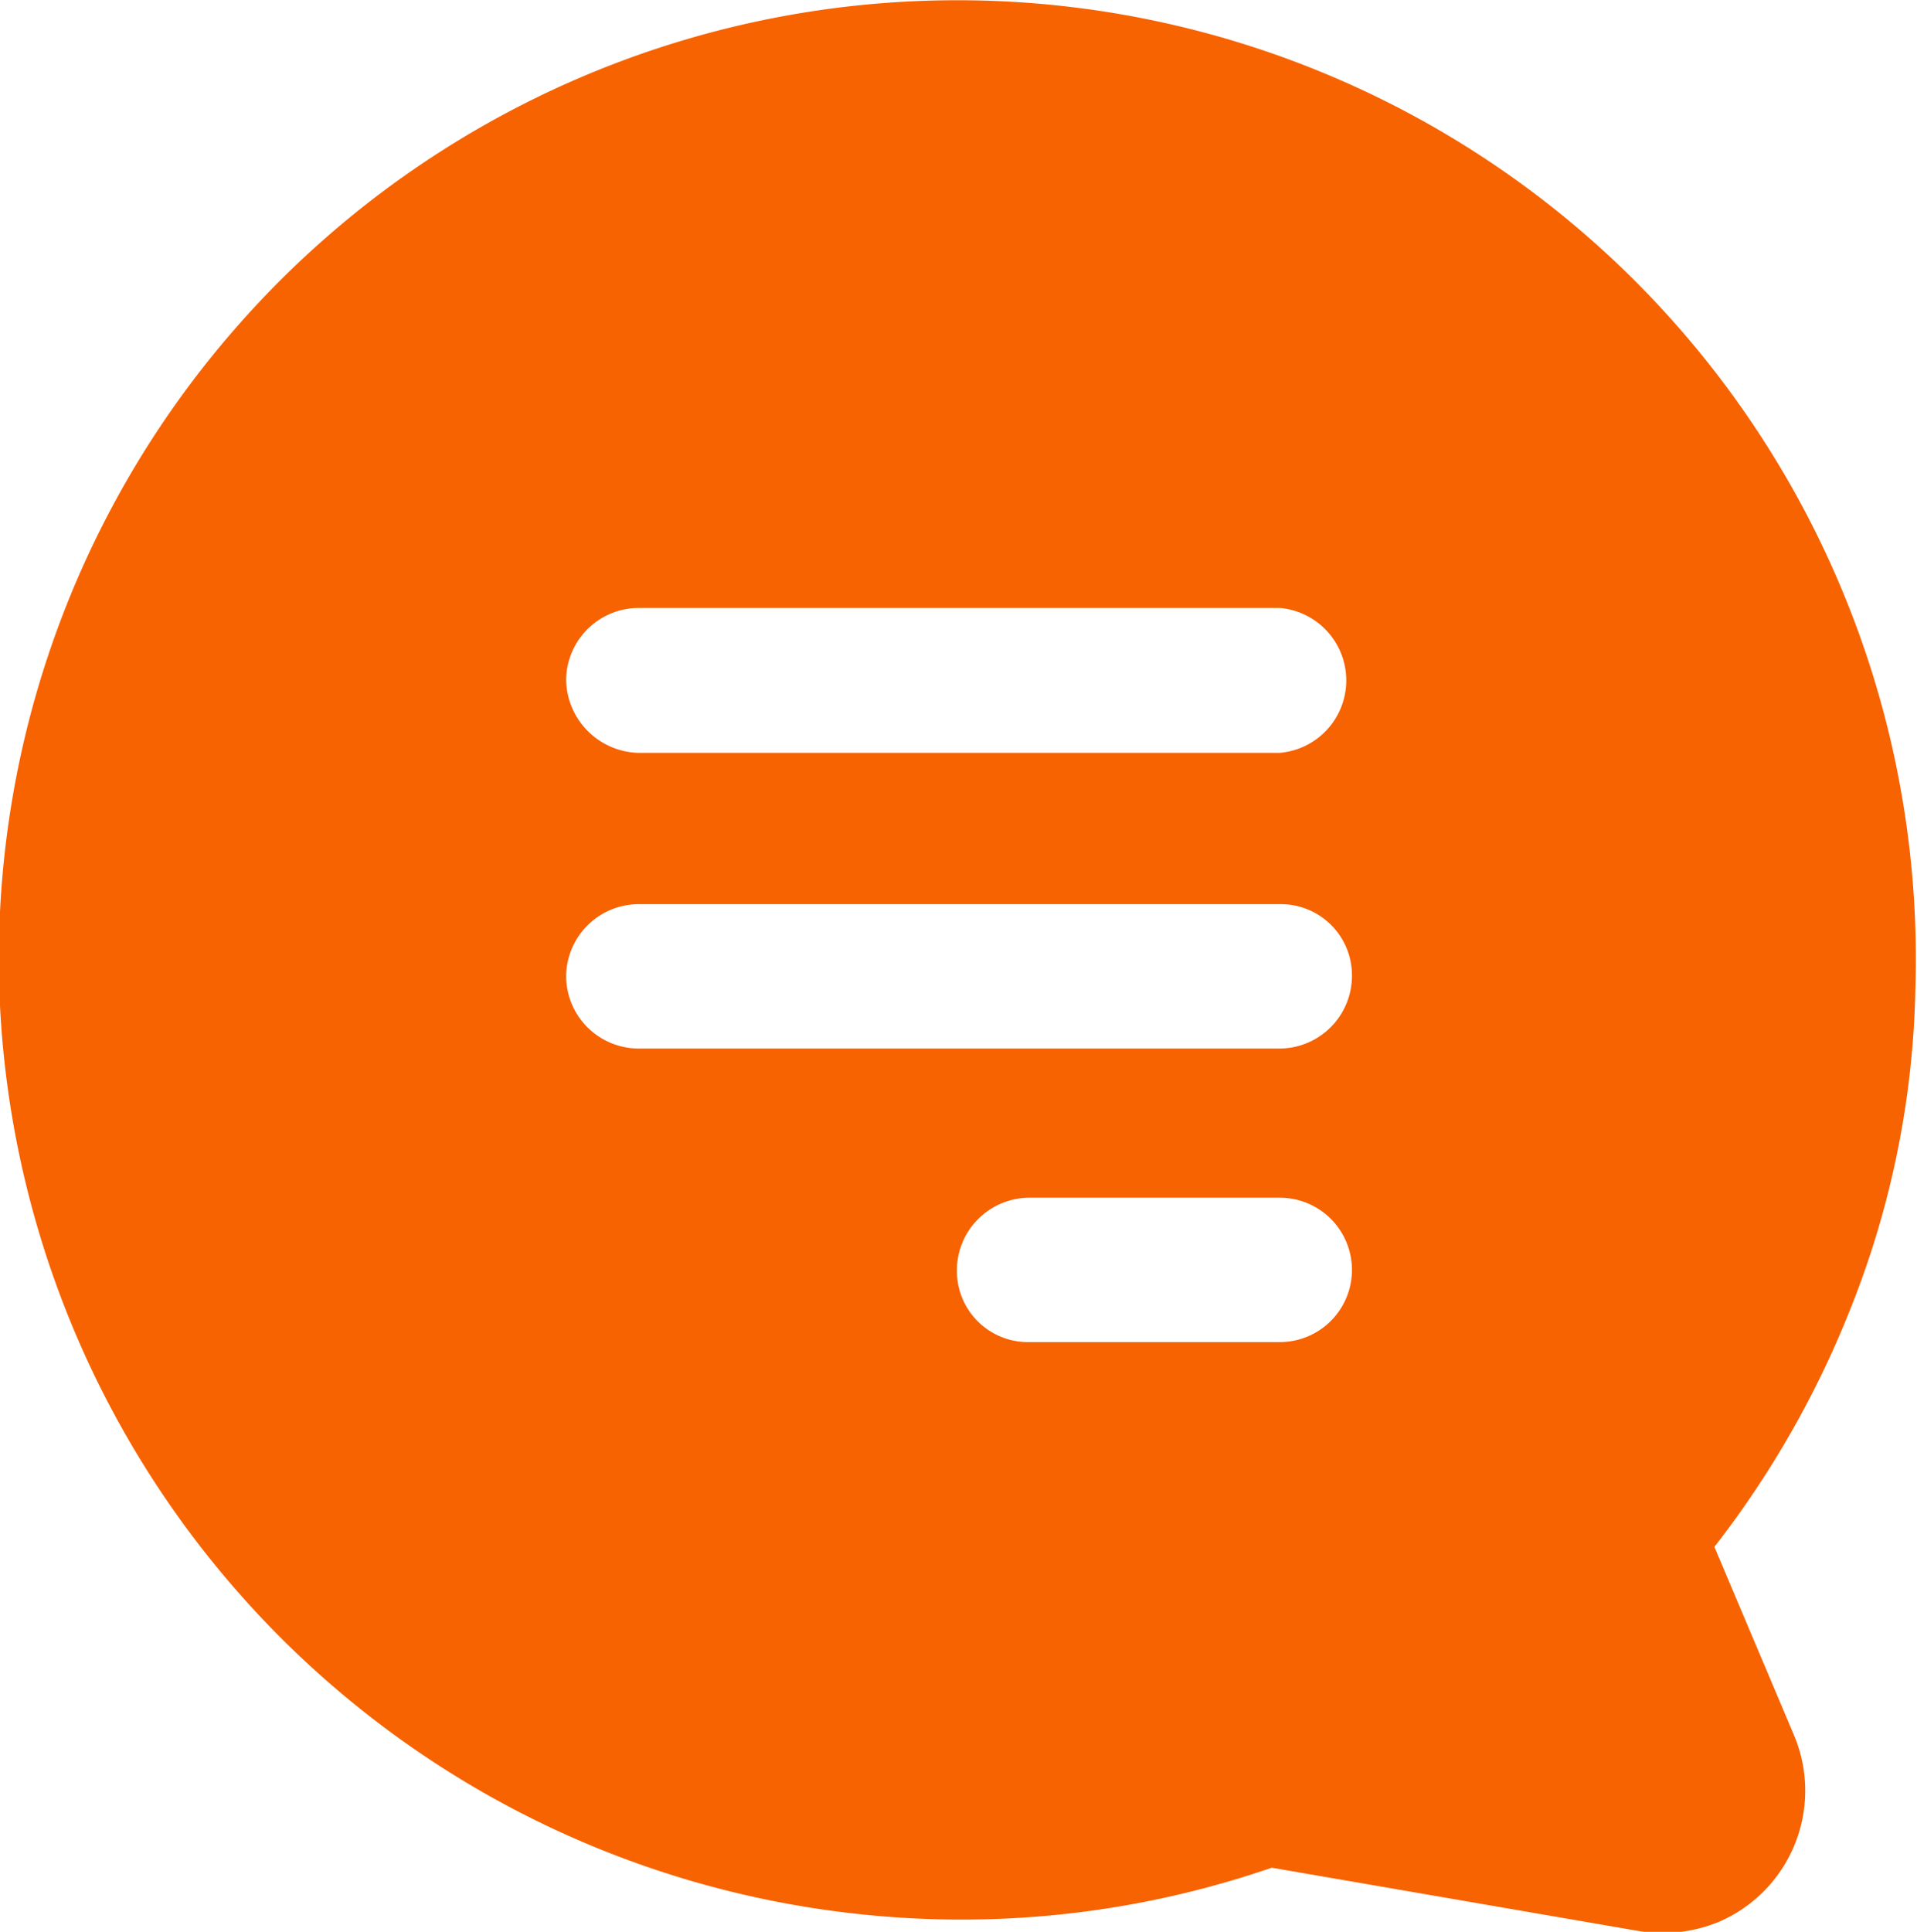 <svg xmlns="http://www.w3.org/2000/svg" width="35.86" height="36.13"><path d="M0 18.81a18 18 0 0016.19 17 17.84 17.84 0 007.6-.88l6.84 1.18a2.75 2.75 0 001.53-.17 2.67 2.67 0 001.39-3.51l-1.48-3.5a18.12 18.12 0 002.54-4.44 17 17 0 001.22-6A17.93 17.93 0 100 18.81zm17.9 4.94a1.36 1.36 0 011.35-1.35h4.69a1.35 1.35 0 010 2.7h-4.69a1.33 1.33 0 01-1.35-1.35zm-7.31-5.49a1.36 1.36 0 011.35-1.35h12a1.33 1.33 0 011.35 1.35 1.36 1.36 0 01-1.35 1.35h-12a1.36 1.36 0 01-1.35-1.35zm0-5.54a1.36 1.36 0 011.35-1.35h12a1.36 1.36 0 010 2.71h-12a1.39 1.39 0 01-1.35-1.36z" fill="#f76300"/></svg>